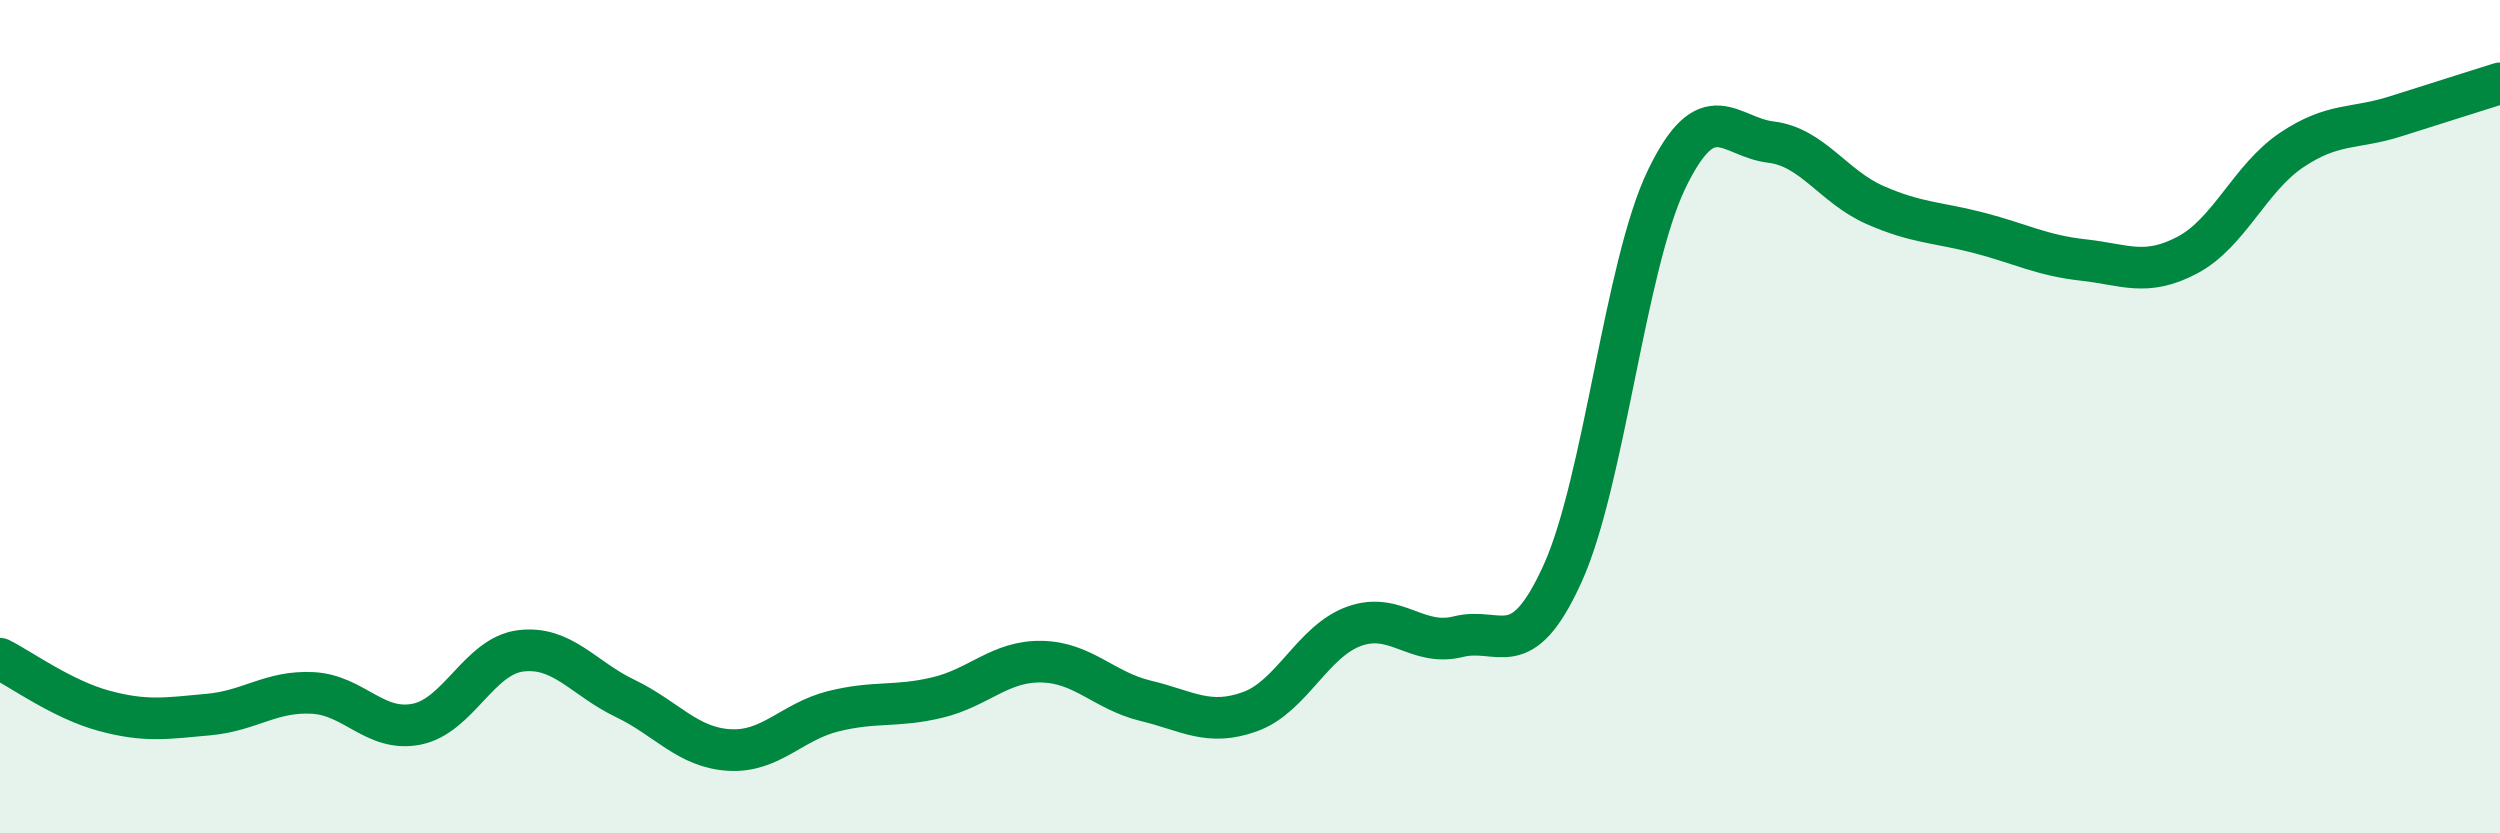 
    <svg width="60" height="20" viewBox="0 0 60 20" xmlns="http://www.w3.org/2000/svg">
      <path
        d="M 0,15.81 C 0.5,16.06 1.5,16.79 2.5,17.06 C 3.5,17.33 4,17.24 5,17.15 C 6,17.06 6.5,16.58 7.5,16.63 C 8.5,16.68 9,17.58 10,17.38 C 11,17.18 11.5,15.74 12.5,15.62 C 13.5,15.5 14,16.28 15,16.76 C 16,17.24 16.5,17.94 17.5,18 C 18.5,18.06 19,17.32 20,17.07 C 21,16.82 21.5,16.98 22.5,16.74 C 23.5,16.5 24,15.86 25,15.88 C 26,15.9 26.5,16.58 27.5,16.82 C 28.5,17.06 29,17.44 30,17.08 C 31,16.72 31.5,15.39 32.5,15.03 C 33.5,14.67 34,15.53 35,15.28 C 36,15.03 36.5,15.97 37.5,13.77 C 38.5,11.57 39,6.37 40,4.3 C 41,2.23 41.5,3.29 42.5,3.41 C 43.5,3.53 44,4.48 45,4.92 C 46,5.36 46.5,5.33 47.5,5.59 C 48.5,5.85 49,6.13 50,6.24 C 51,6.35 51.5,6.65 52.5,6.12 C 53.5,5.59 54,4.27 55,3.6 C 56,2.93 56.5,3.11 57.5,2.79 C 58.5,2.47 59.5,2.16 60,2L60 20L0 20Z"
        fill="#008740"
        opacity="0.1"
        stroke-linecap="round"
        stroke-linejoin="round"
      />
      <path
        d="M 0,15.81 C 0.5,16.06 1.5,16.79 2.5,17.06 C 3.5,17.33 4,17.24 5,17.15 C 6,17.06 6.5,16.58 7.5,16.63 C 8.5,16.68 9,17.58 10,17.38 C 11,17.18 11.5,15.74 12.5,15.62 C 13.5,15.5 14,16.28 15,16.76 C 16,17.24 16.5,17.94 17.5,18 C 18.5,18.06 19,17.32 20,17.07 C 21,16.82 21.5,16.98 22.5,16.74 C 23.5,16.5 24,15.86 25,15.88 C 26,15.9 26.5,16.58 27.5,16.82 C 28.5,17.06 29,17.44 30,17.08 C 31,16.72 31.5,15.39 32.5,15.03 C 33.5,14.67 34,15.53 35,15.28 C 36,15.03 36.5,15.97 37.5,13.77 C 38.5,11.57 39,6.37 40,4.3 C 41,2.23 41.5,3.29 42.5,3.41 C 43.5,3.53 44,4.48 45,4.92 C 46,5.36 46.5,5.33 47.5,5.59 C 48.5,5.85 49,6.13 50,6.24 C 51,6.35 51.5,6.65 52.5,6.12 C 53.5,5.59 54,4.27 55,3.6 C 56,2.93 56.5,3.11 57.5,2.79 C 58.5,2.47 59.5,2.16 60,2"
        stroke="#008740"
        stroke-width="1"
        fill="none"
        stroke-linecap="round"
        stroke-linejoin="round"
      />
    </svg>
  